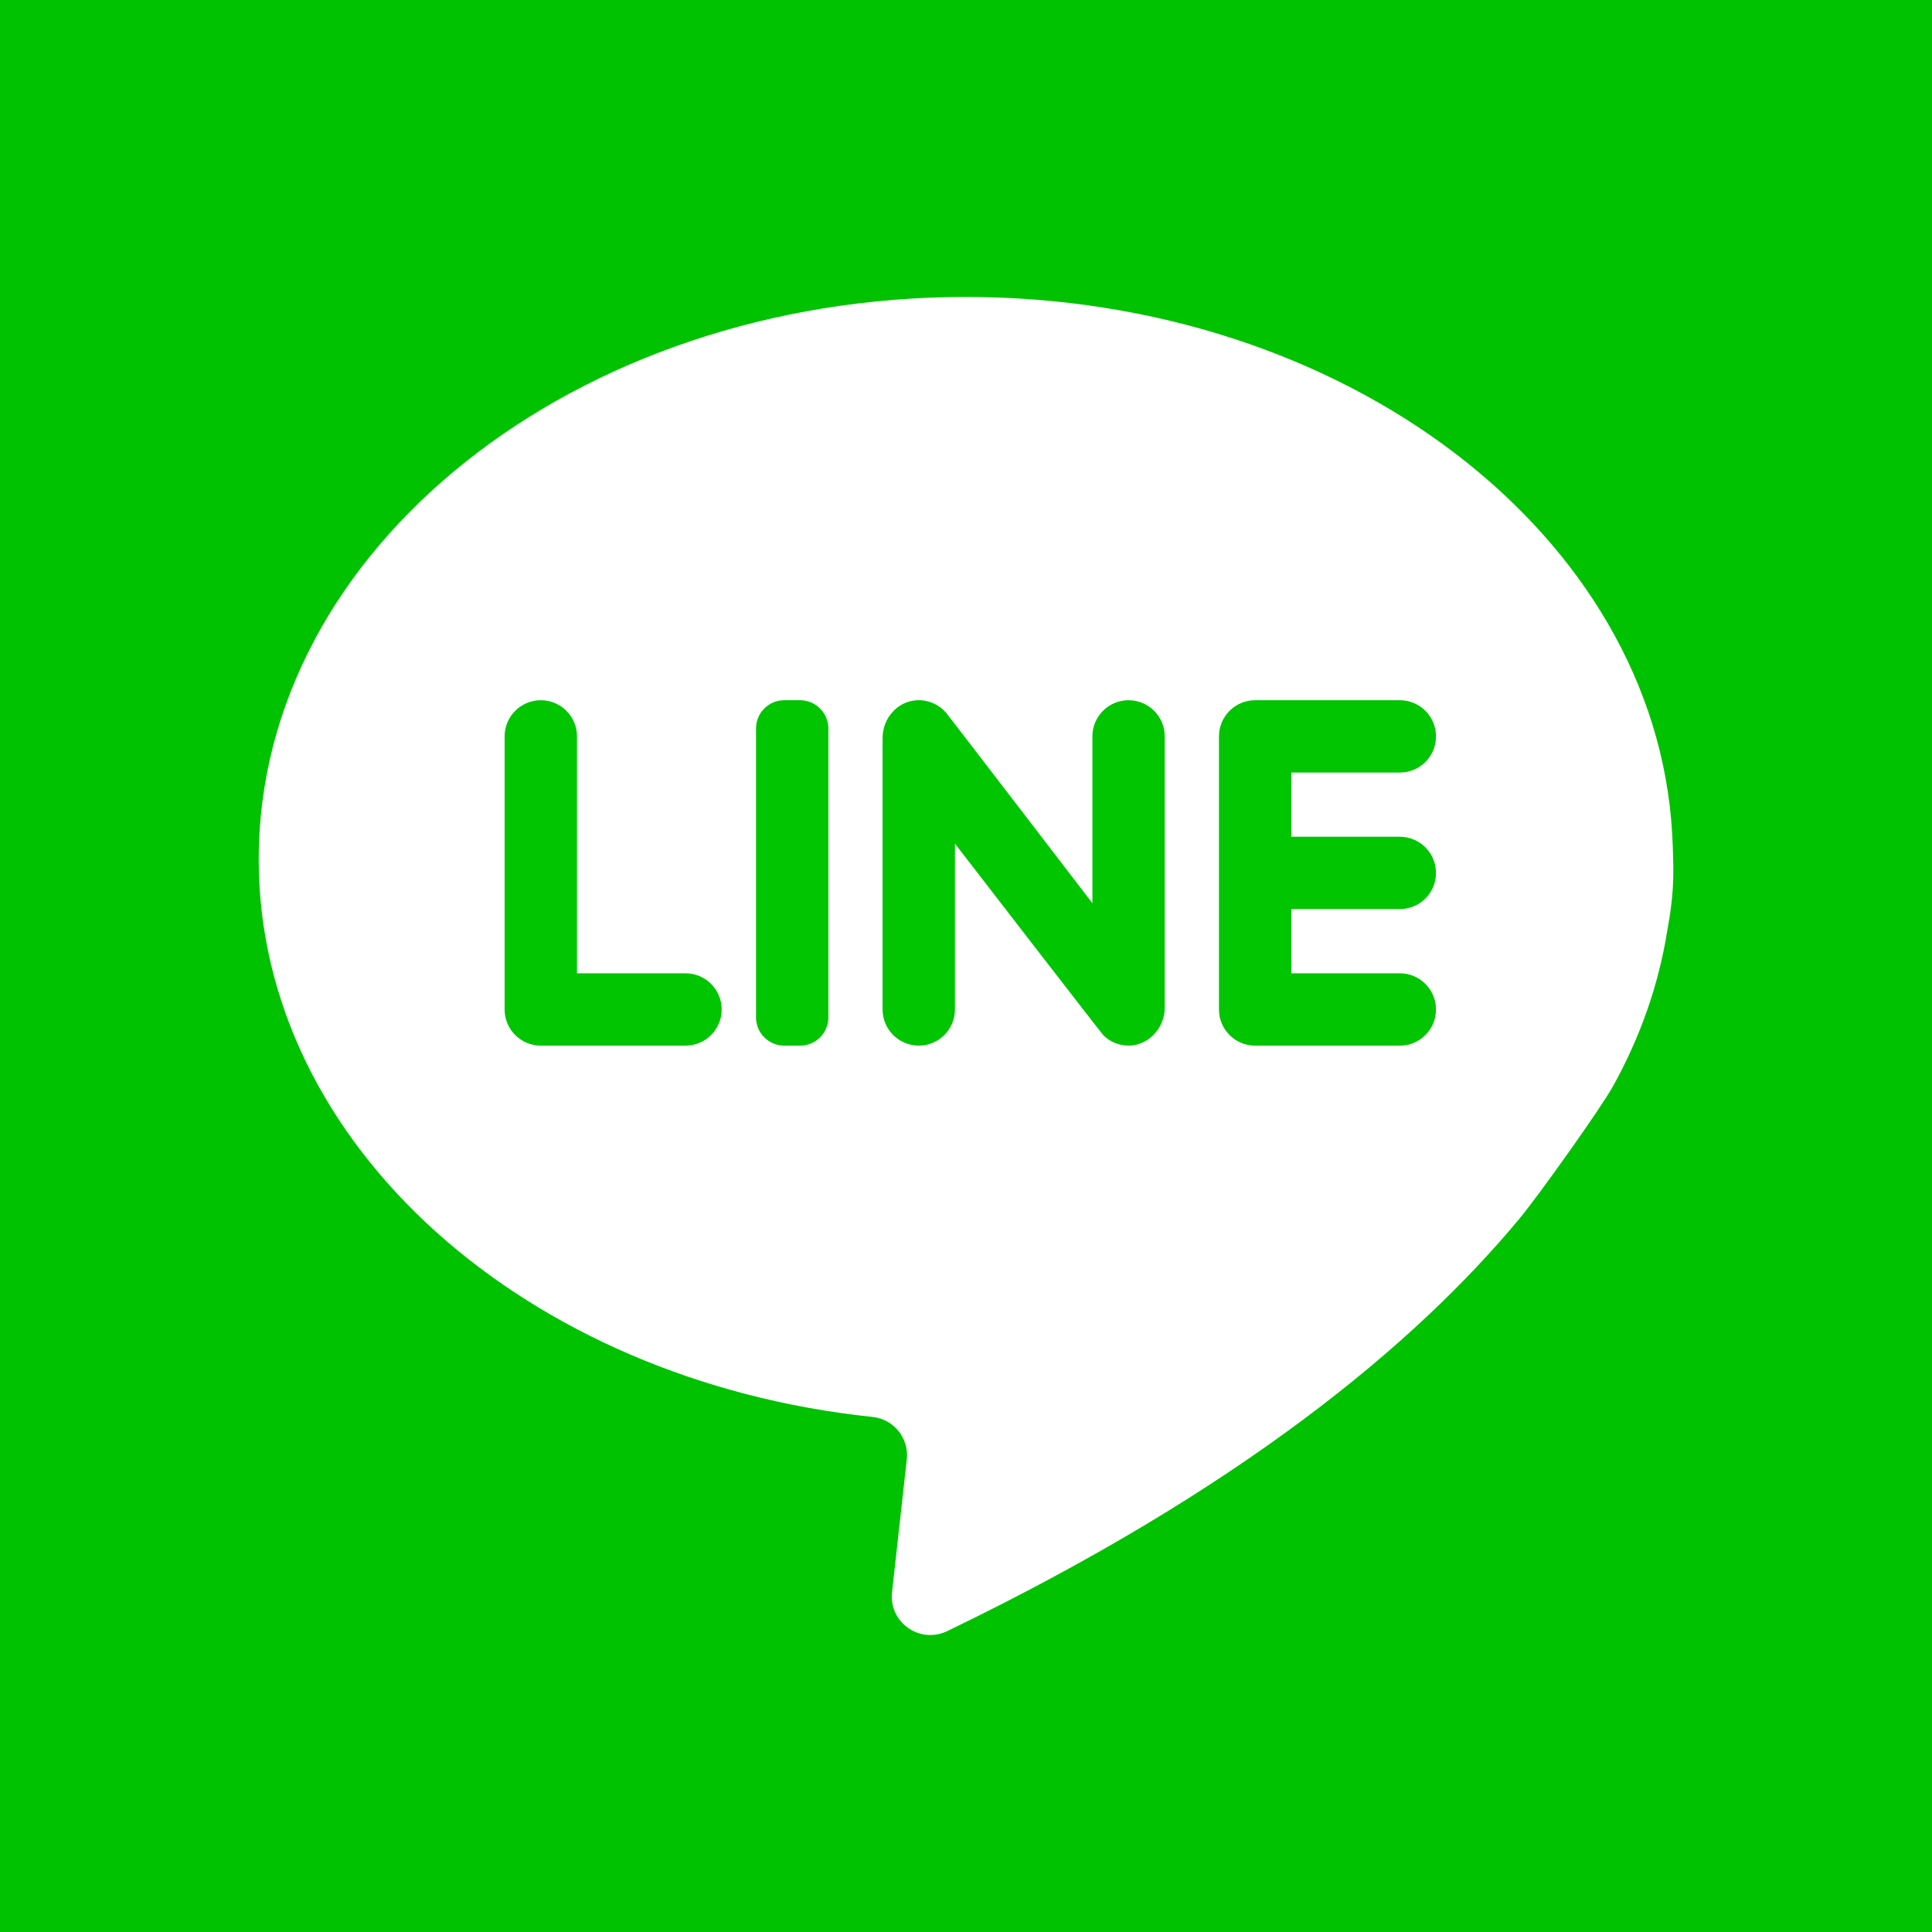 <?xml version="1.0" encoding="utf-8"?>
<!-- Generator: Adobe Illustrator 16.0.0, SVG Export Plug-In . SVG Version: 6.00 Build 0)  -->
<!DOCTYPE svg PUBLIC "-//W3C//DTD SVG 1.1//EN" "http://www.w3.org/Graphics/SVG/1.1/DTD/svg11.dtd">
<svg version="1.1" id="Capa_1" xmlns="http://www.w3.org/2000/svg" xmlns:xlink="http://www.w3.org/1999/xlink" x="0px" y="0px"
	 width="90px" height="90px" viewBox="0 0 90 90" enable-background="new 0 0 90 90" xml:space="preserve">
<g>
	<rect fill="#00C200" width="90" height="90"/>
	<g>
		<path fill="#FFFFFF" d="M77.665,43.368c0.151-0.796,0.227-1.467,0.261-1.993c0.057-0.868-0.008-2.157-0.031-2.56
			c-0.8-13.905-15.226-24.982-32.904-24.982c-18.191,0-32.939,11.729-32.939,26.199c0,13.3,12.459,24.285,28.6,25.975
			c0.987,0.103,1.699,0.993,1.589,1.979l-0.687,6.186c-0.156,1.404,1.296,2.426,2.568,1.812
			c13.638-6.582,21.792-13.352,26.662-19.218c0.886-1.068,3.775-5.116,4.364-6.18C76.397,48.33,77.26,45.906,77.665,43.368z"/>
		<path fill="#00C500" d="M26.878,45.34V34.304c0-0.931-0.754-1.685-1.686-1.685l0,0c-0.93,0-1.685,0.754-1.685,1.685v12.721
			c0,0.931,0.755,1.685,1.685,1.685h6.74c0.931,0,1.686-0.754,1.686-1.685l0,0c0-0.932-0.755-1.685-1.686-1.685H26.878z"/>
		<path fill="#00C500" d="M37.271,48.71h-0.737c-0.727,0-1.316-0.589-1.316-1.316V33.936c0-0.728,0.589-1.317,1.316-1.317h0.737
			c0.727,0,1.317,0.589,1.317,1.317v13.458C38.588,48.121,37.999,48.71,37.271,48.71z"/>
		<path fill="#00C500" d="M50.888,34.304v7.771c0,0-6.729-8.777-6.832-8.893c-0.322-0.36-0.796-0.583-1.322-0.563
			c-0.917,0.035-1.62,0.836-1.62,1.753v12.652c0,0.931,0.755,1.685,1.686,1.685l0,0c0.93,0,1.685-0.754,1.685-1.685v-7.725
			c0,0,6.832,8.854,6.932,8.948c0.298,0.282,0.698,0.456,1.14,0.461c0.937,0.008,1.7-0.819,1.7-1.755V34.304
			c0-0.931-0.754-1.685-1.685-1.685l0,0C51.642,32.619,50.888,33.374,50.888,34.304z"/>
		<path fill="#00C500" d="M66.894,34.304L66.894,34.304c0-0.931-0.754-1.685-1.685-1.685h-6.74c-0.931,0-1.685,0.754-1.685,1.685
			v12.721c0,0.931,0.754,1.685,1.685,1.685h6.74c0.931,0,1.685-0.754,1.685-1.685l0,0c0-0.932-0.754-1.685-1.685-1.685h-5.055
			v-2.991h5.055c0.931,0,1.685-0.754,1.685-1.685l0,0c0-0.93-0.754-1.685-1.685-1.685h-5.055v-2.991h5.055
			C66.14,35.989,66.894,35.235,66.894,34.304z"/>
	</g>
</g>
</svg>
